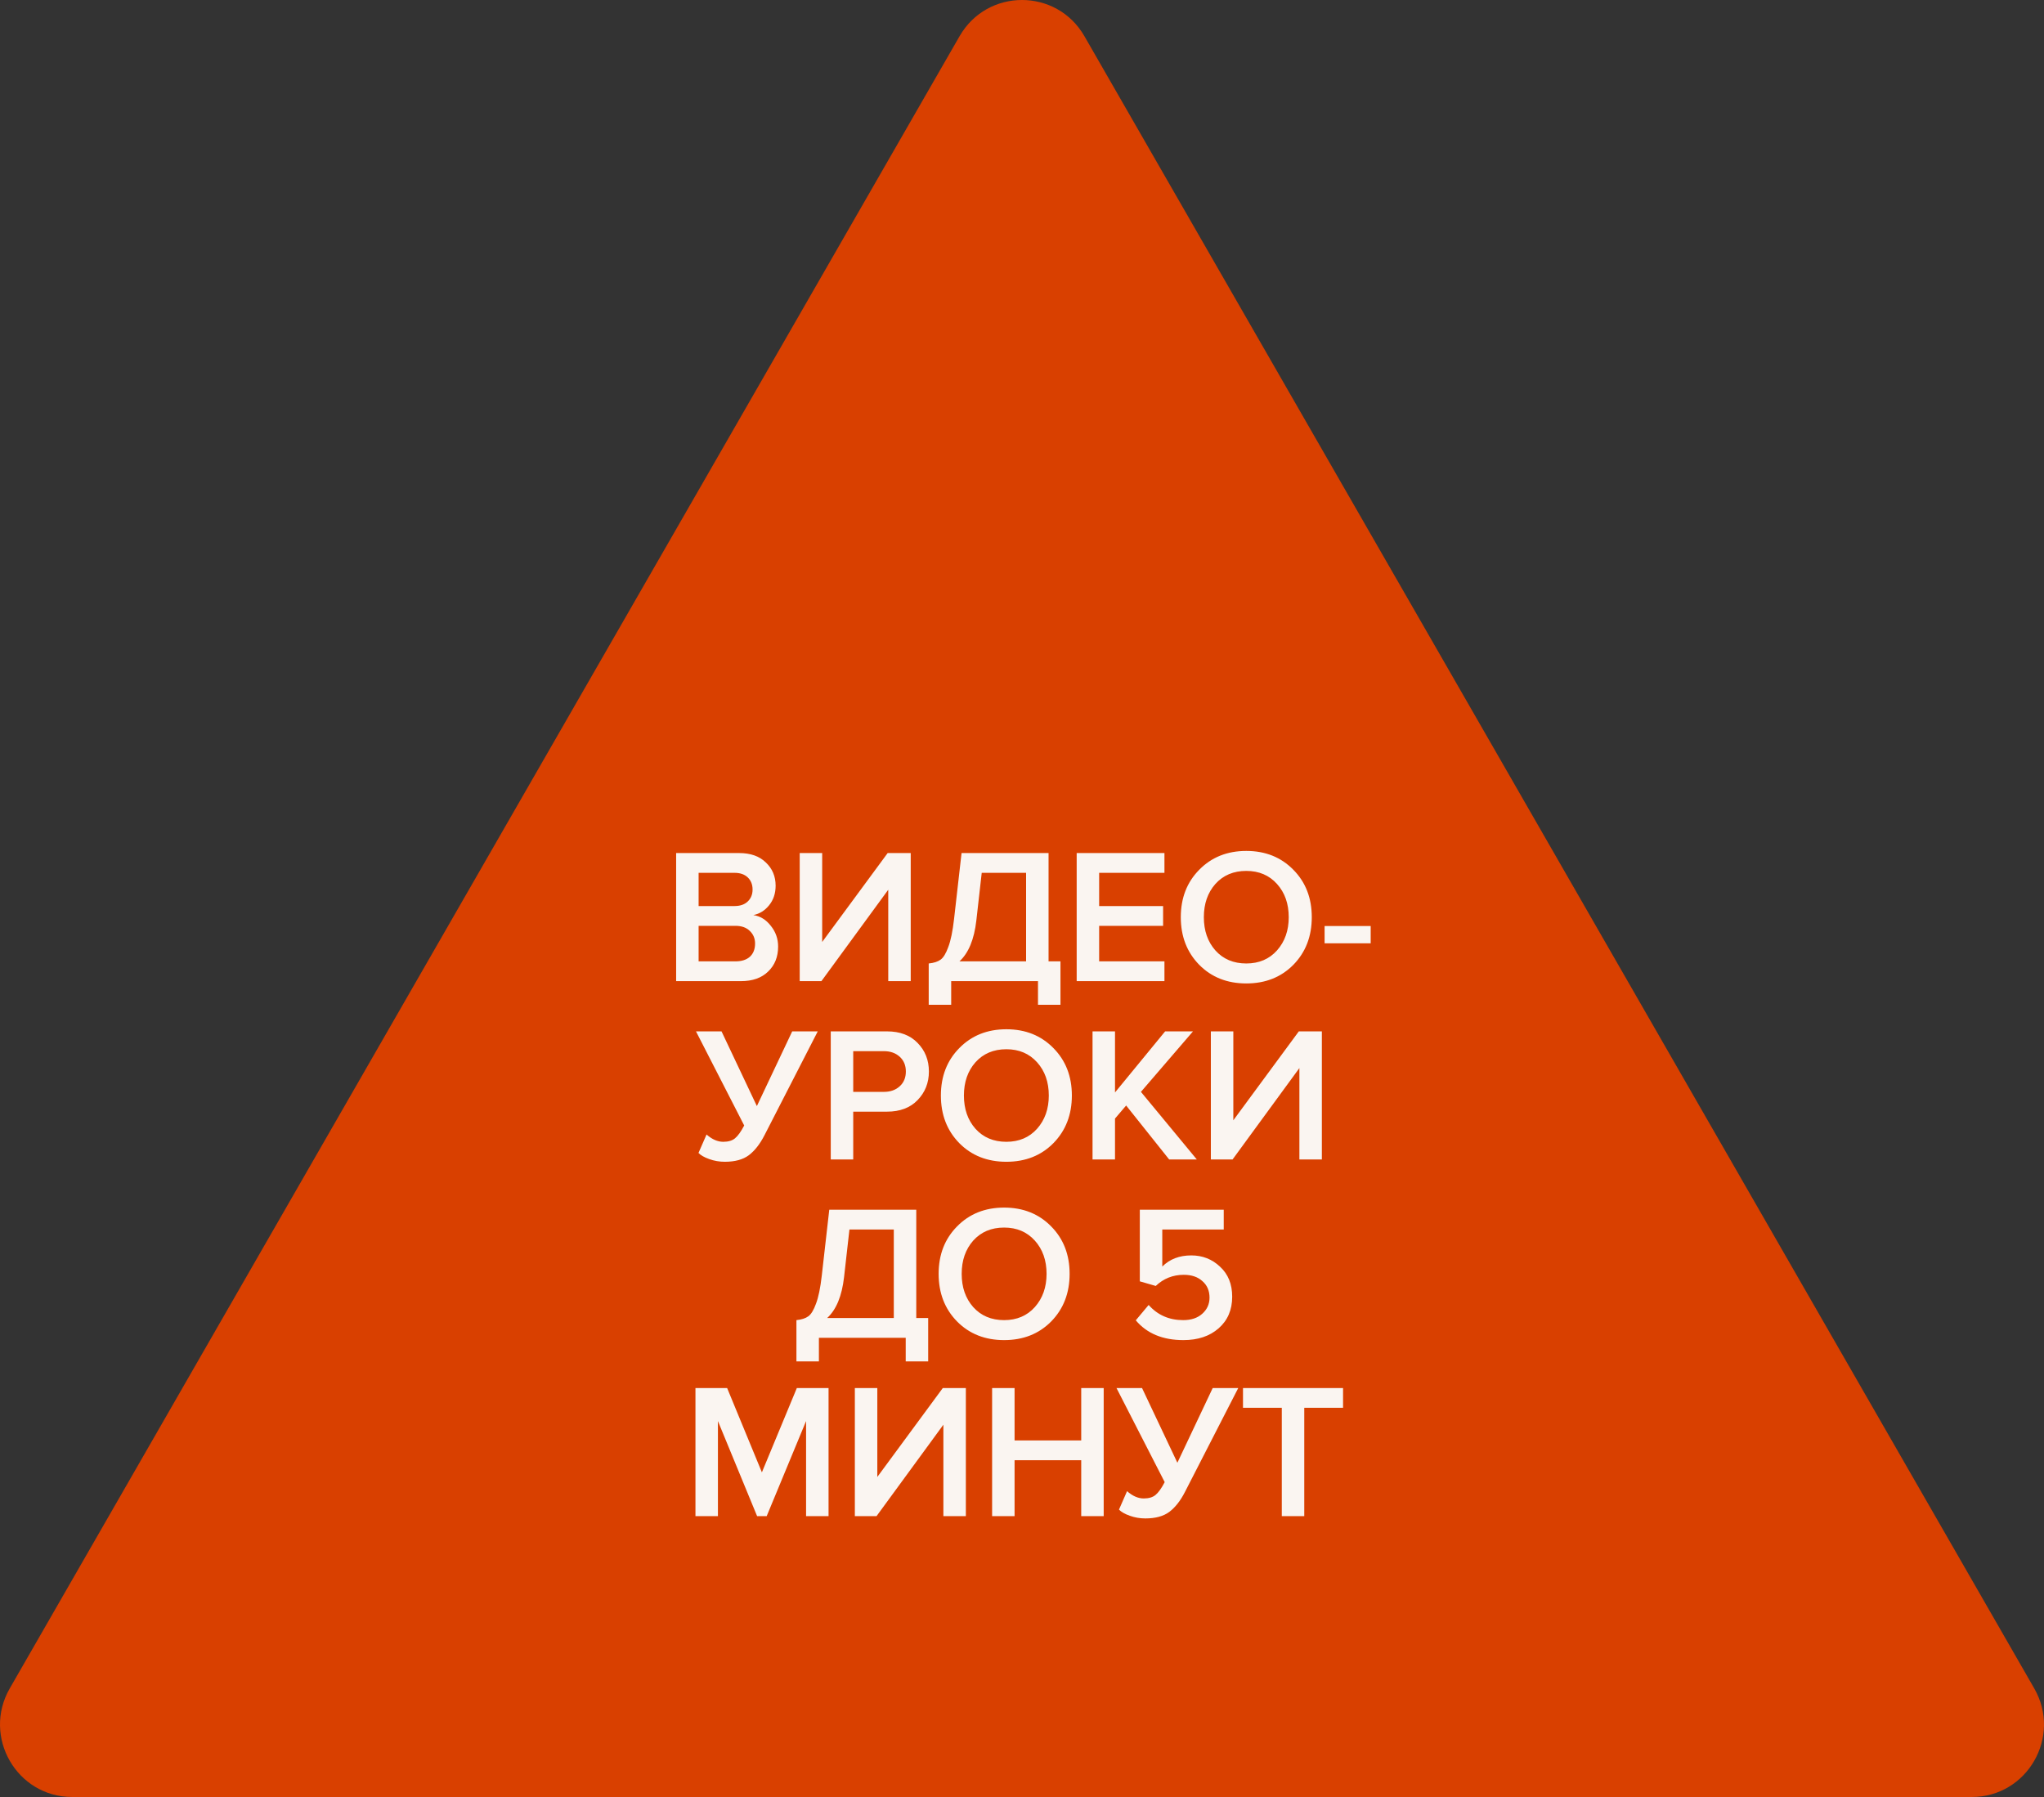 <?xml version="1.0" encoding="UTF-8"?> <svg xmlns="http://www.w3.org/2000/svg" width="149" height="131" viewBox="0 0 149 131" fill="none"><rect x="0" y="0" width="149" height="131" fill="#333333" stroke="none"/> <path d="M69.949 2.639C71.972 -0.88 77.028 -0.88 79.051 2.639L148.288 123.083C150.311 126.602 147.783 131 143.737 131H5.263C1.218 131 -1.311 126.602 0.712 123.083L69.949 2.639Z" fill="#D94000"></path> <path d="M54.006 71.525H49.288V62.187H53.88C54.711 62.187 55.359 62.416 55.826 62.873C56.302 63.321 56.54 63.886 56.54 64.567C56.54 65.127 56.382 65.603 56.064 65.995C55.756 66.378 55.373 66.616 54.916 66.709C55.42 66.784 55.845 67.045 56.19 67.493C56.545 67.932 56.722 68.436 56.722 69.005C56.722 69.752 56.48 70.359 55.994 70.825C55.518 71.292 54.855 71.525 54.006 71.525ZM53.544 66.051C53.955 66.051 54.277 65.939 54.51 65.715C54.743 65.491 54.86 65.202 54.86 64.847C54.86 64.483 54.743 64.189 54.51 63.965C54.277 63.741 53.955 63.629 53.544 63.629H50.926V66.051H53.544ZM53.614 70.083C54.062 70.083 54.412 69.971 54.664 69.747C54.916 69.514 55.042 69.192 55.042 68.781C55.042 68.417 54.916 68.114 54.664 67.871C54.412 67.619 54.062 67.493 53.614 67.493H50.926V70.083H53.614ZM59.878 71.525H58.296V62.187H59.934V68.669L64.708 62.187H66.388V71.525H64.75V64.861L59.878 71.525ZM67.7 73.247V70.237C68.074 70.2 68.363 70.107 68.568 69.957C68.774 69.808 68.96 69.5 69.128 69.033C69.306 68.567 69.446 67.885 69.548 66.989L70.094 62.187H76.436V70.083H77.304V73.247H75.666V71.525H69.338V73.247H67.7ZM71.172 67.101C71.014 68.483 70.603 69.477 69.94 70.083H74.798V63.629H71.564L71.172 67.101ZM84.884 71.525H78.486V62.187H84.884V63.629H80.124V66.051H84.786V67.493H80.124V70.083H84.884V71.525ZM94.28 70.335C93.384 71.241 92.241 71.693 90.85 71.693C89.46 71.693 88.316 71.241 87.42 70.335C86.524 69.421 86.076 68.263 86.076 66.863C86.076 65.463 86.524 64.311 87.42 63.405C88.316 62.491 89.46 62.033 90.85 62.033C92.241 62.033 93.384 62.491 94.28 63.405C95.176 64.311 95.624 65.463 95.624 66.863C95.624 68.263 95.176 69.421 94.28 70.335ZM90.85 70.237C91.774 70.237 92.521 69.92 93.09 69.285C93.66 68.641 93.944 67.834 93.944 66.863C93.944 65.883 93.66 65.076 93.09 64.441C92.521 63.807 91.774 63.489 90.85 63.489C89.917 63.489 89.166 63.807 88.596 64.441C88.036 65.076 87.756 65.883 87.756 66.863C87.756 67.843 88.036 68.651 88.596 69.285C89.166 69.92 89.917 70.237 90.85 70.237ZM99.918 68.767H96.558V67.507H99.918V68.767ZM52.835 84.693C52.443 84.693 52.065 84.628 51.701 84.497C51.337 84.367 51.076 84.217 50.917 84.049L51.505 82.705C51.906 83.06 52.312 83.237 52.723 83.237C53.087 83.237 53.372 83.153 53.577 82.985C53.792 82.808 54.016 82.495 54.249 82.047L50.735 75.187H52.597L55.173 80.633L57.749 75.187H59.611L55.719 82.775C55.392 83.41 55.014 83.891 54.585 84.217C54.156 84.535 53.572 84.693 52.835 84.693ZM62.197 84.525H60.559V75.187H64.661C65.604 75.187 66.346 75.467 66.887 76.027C67.438 76.587 67.713 77.283 67.713 78.113C67.713 78.935 67.438 79.63 66.887 80.199C66.346 80.759 65.604 81.039 64.661 81.039H62.197V84.525ZM64.437 79.597C64.904 79.597 65.286 79.462 65.585 79.191C65.884 78.921 66.033 78.561 66.033 78.113C66.033 77.665 65.884 77.306 65.585 77.035C65.286 76.765 64.904 76.629 64.437 76.629H62.197V79.597H64.437ZM76.79 83.335C75.894 84.241 74.751 84.693 73.361 84.693C71.97 84.693 70.826 84.241 69.93 83.335C69.034 82.421 68.587 81.263 68.587 79.863C68.587 78.463 69.034 77.311 69.93 76.405C70.826 75.491 71.97 75.033 73.361 75.033C74.751 75.033 75.894 75.491 76.79 76.405C77.686 77.311 78.135 78.463 78.135 79.863C78.135 81.263 77.686 82.421 76.79 83.335ZM73.361 83.237C74.284 83.237 75.031 82.92 75.6 82.285C76.17 81.641 76.454 80.834 76.454 79.863C76.454 78.883 76.17 78.076 75.6 77.441C75.031 76.807 74.284 76.489 73.361 76.489C72.427 76.489 71.676 76.807 71.106 77.441C70.546 78.076 70.266 78.883 70.266 79.863C70.266 80.843 70.546 81.651 71.106 82.285C71.676 82.92 72.427 83.237 73.361 83.237ZM87.244 84.525H85.228L82.092 80.591L81.28 81.543V84.525H79.642V75.187H81.28V79.639L84.934 75.187H86.964L83.17 79.597L87.244 84.525ZM89.849 84.525H88.267V75.187H89.905V81.669L94.679 75.187H96.359V84.525H94.721V77.861L89.849 84.525ZM58.057 99.247V96.237C58.431 96.2 58.72 96.107 58.925 95.957C59.131 95.808 59.317 95.5 59.485 95.033C59.663 94.567 59.803 93.885 59.905 92.989L60.451 88.187H66.793V96.083H67.661V99.247H66.023V97.525H59.695V99.247H58.057ZM61.529 93.101C61.371 94.483 60.96 95.477 60.297 96.083H65.155V89.629H61.921L61.529 93.101ZM76.627 96.335C75.731 97.241 74.588 97.693 73.197 97.693C71.807 97.693 70.663 97.241 69.767 96.335C68.871 95.421 68.423 94.263 68.423 92.863C68.423 91.463 68.871 90.311 69.767 89.405C70.663 88.491 71.807 88.033 73.197 88.033C74.588 88.033 75.731 88.491 76.627 89.405C77.523 90.311 77.971 91.463 77.971 92.863C77.971 94.263 77.523 95.421 76.627 96.335ZM73.197 96.237C74.121 96.237 74.868 95.92 75.437 95.285C76.007 94.641 76.291 93.834 76.291 92.863C76.291 91.883 76.007 91.076 75.437 90.441C74.868 89.807 74.121 89.489 73.197 89.489C72.264 89.489 71.513 89.807 70.943 90.441C70.383 91.076 70.103 91.883 70.103 92.863C70.103 93.843 70.383 94.651 70.943 95.285C71.513 95.92 72.264 96.237 73.197 96.237ZM86.266 97.693C84.763 97.693 83.606 97.213 82.794 96.251L83.732 95.131C84.385 95.869 85.225 96.237 86.252 96.237C86.831 96.237 87.293 96.083 87.638 95.775C87.993 95.458 88.17 95.066 88.17 94.599C88.17 94.095 87.997 93.694 87.652 93.395C87.316 93.087 86.863 92.933 86.294 92.933C85.501 92.933 84.819 93.204 84.25 93.745L83.088 93.409V88.187H89.206V89.629H84.726V92.331C85.267 91.79 85.972 91.519 86.84 91.519C87.661 91.519 88.361 91.795 88.94 92.345C89.528 92.887 89.822 93.615 89.822 94.529C89.822 95.491 89.491 96.261 88.828 96.839C88.175 97.409 87.321 97.693 86.266 97.693ZM60.398 110.525H58.76V103.595L55.889 110.525H55.19L52.334 103.595L52.334 110.525H50.696L50.696 101.187H53.005L55.539 107.333L58.087 101.187H60.398V110.525ZM63.897 110.525H62.315V101.187H63.953V107.669L68.727 101.187H70.407V110.525H68.769V103.861L63.897 110.525ZM80.455 110.525H78.817V106.451H73.959V110.525H72.321V101.187H73.959V105.009H78.817V101.187H80.455V110.525ZM83.488 110.693C83.096 110.693 82.718 110.628 82.354 110.497C81.99 110.367 81.729 110.217 81.57 110.049L82.158 108.705C82.56 109.06 82.966 109.237 83.376 109.237C83.74 109.237 84.025 109.153 84.23 108.985C84.445 108.808 84.669 108.495 84.902 108.047L81.388 101.187H83.25L85.826 106.633L88.402 101.187H90.264L86.372 108.775C86.046 109.41 85.668 109.891 85.238 110.217C84.809 110.535 84.226 110.693 83.488 110.693ZM95.076 110.525H93.438V102.629H90.61V101.187H97.904V102.629H95.076V110.525Z" fill="#FAF5F1"></path> </svg> 